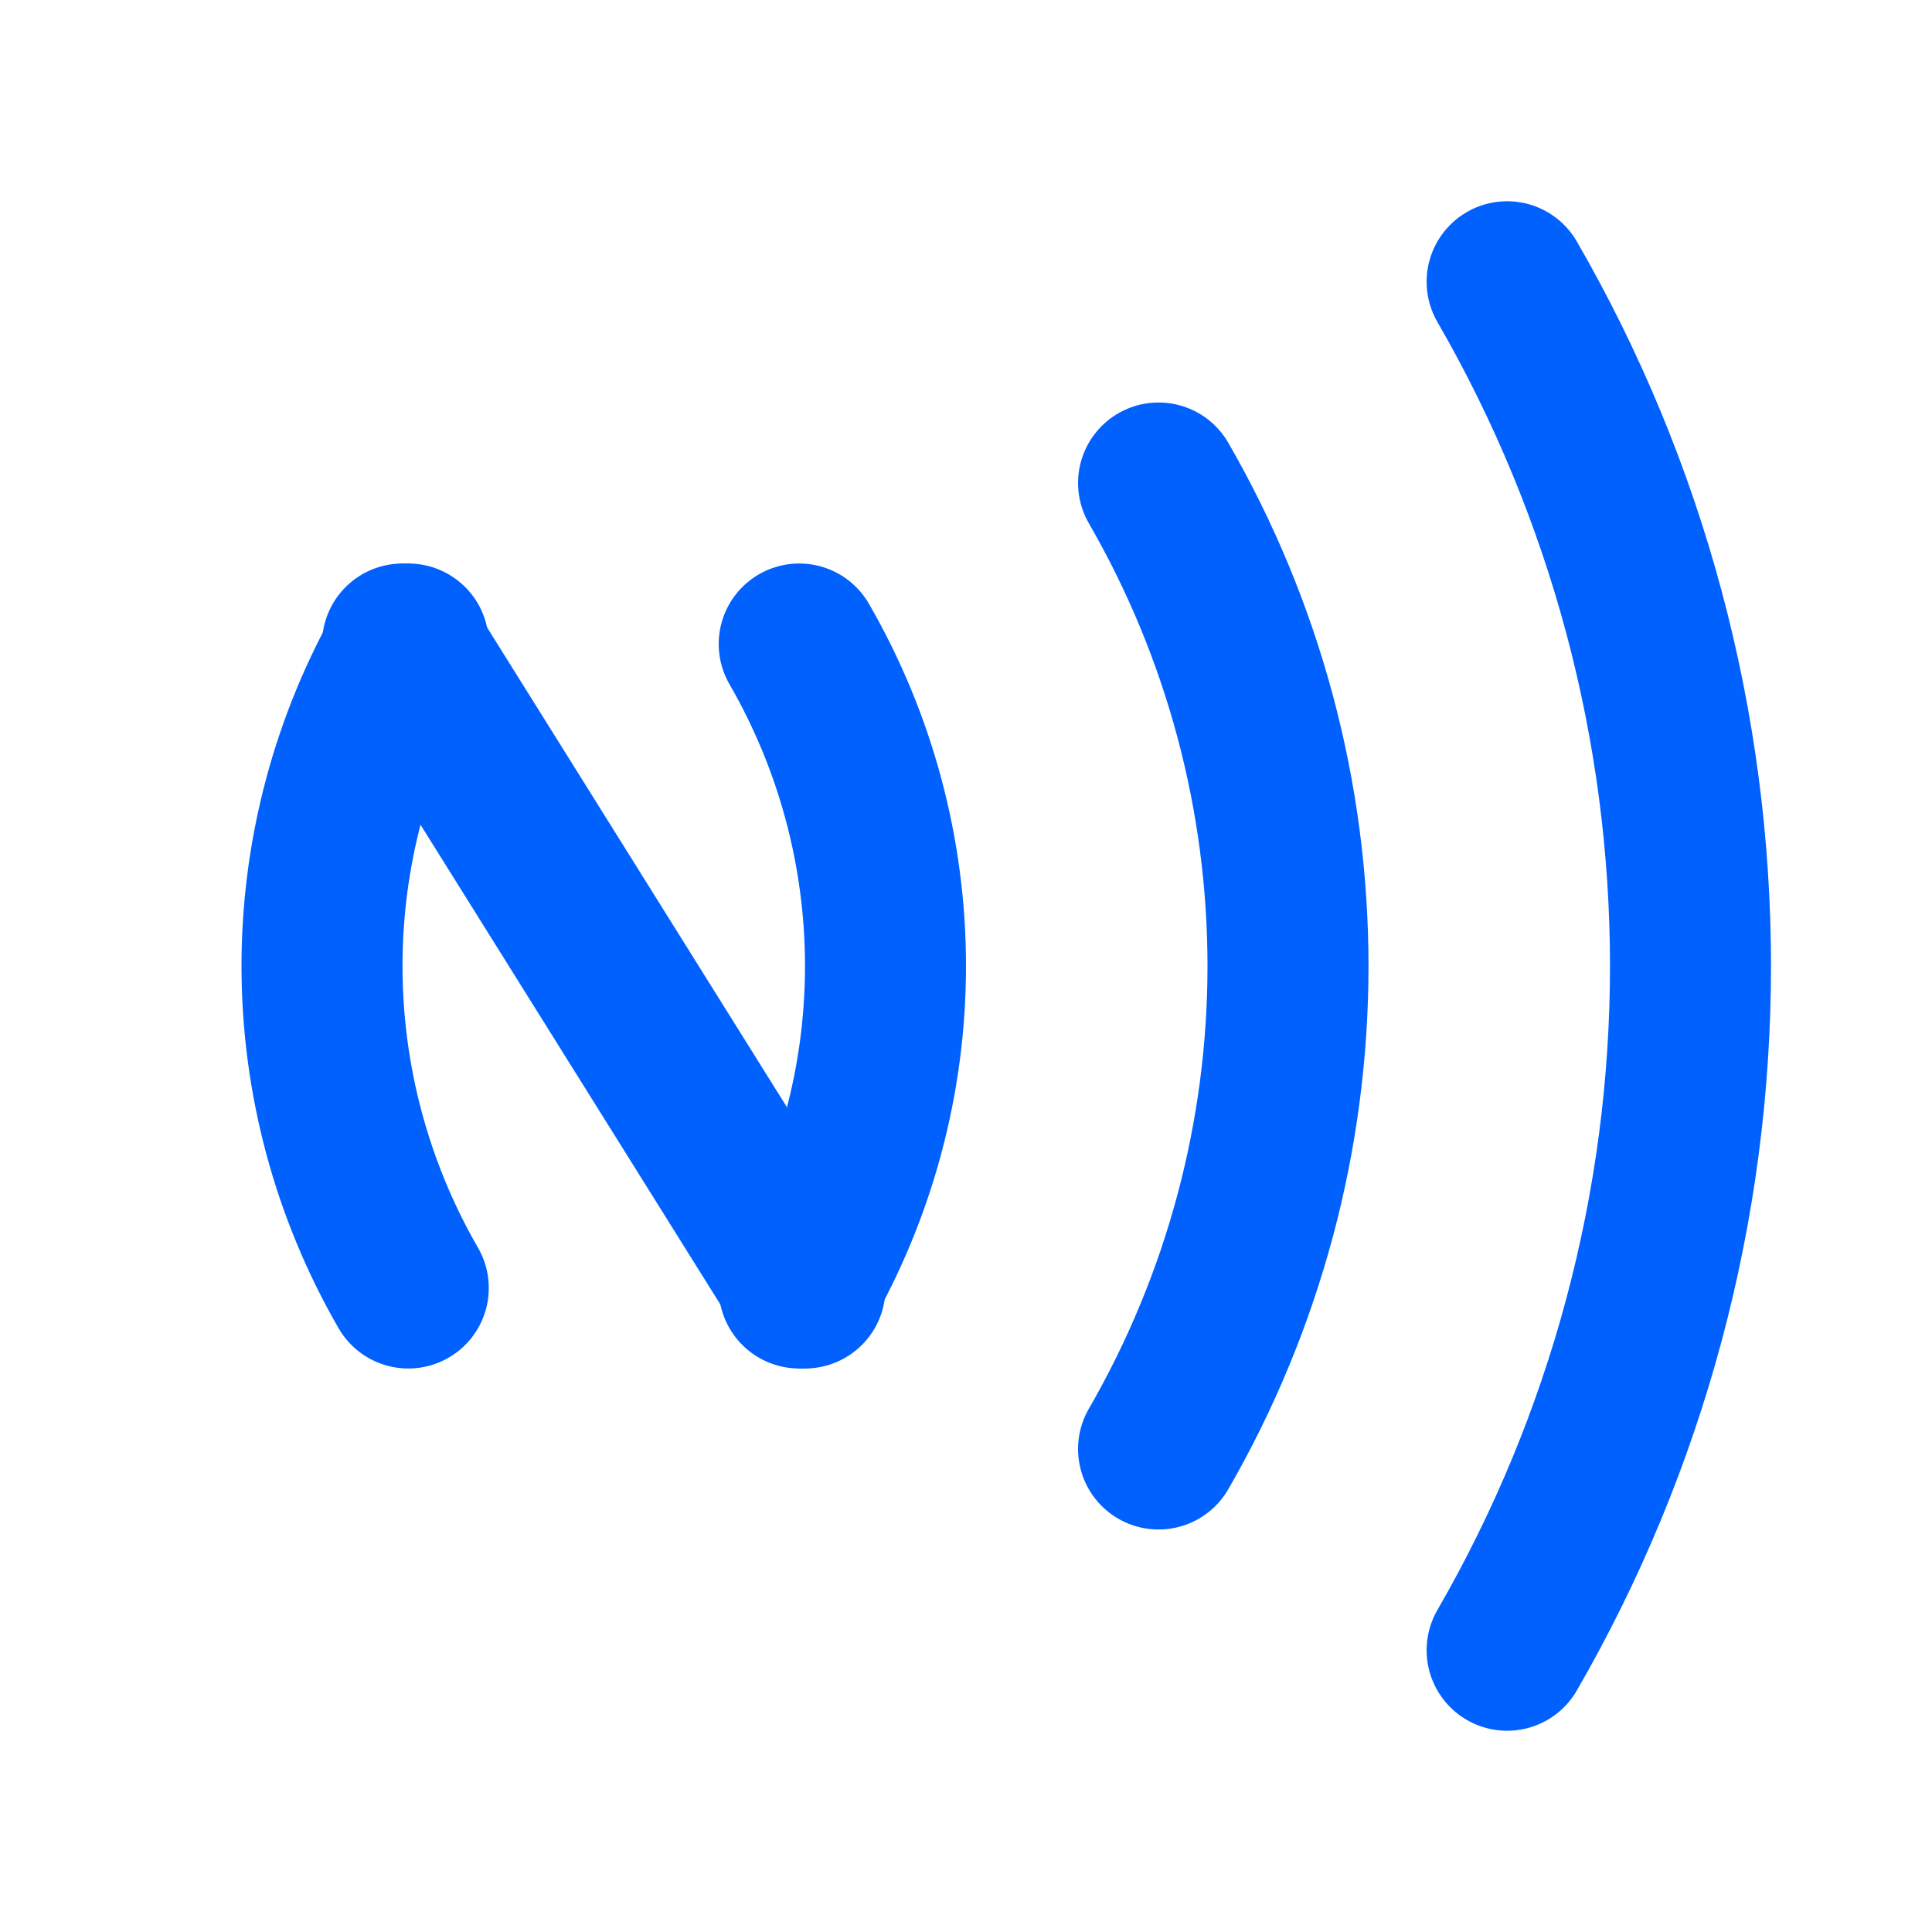 <svg viewBox="0 0 24 24" fill="none" xmlns="http://www.w3.org/2000/svg"><g id="SVGRepo_bgCarrier" stroke-width="0"></g><g id="SVGRepo_tracerCarrier" stroke-linecap="round" stroke-linejoin="round"></g><g id="SVGRepo_iconCarrier"> <path d="M5 8L10 16" stroke="#0061ff" stroke-width="2" stroke-linecap="round"></path> <path d="M18.722 20.5C20.215 17.916 21 14.984 21 12C21 9.016 20.215 6.084 18.722 3.5" stroke="#0061ff" stroke-width="2" stroke-linecap="round"></path> <path d="M14.392 18C15.445 16.176 16 14.106 16 12C16 9.894 15.445 7.824 14.392 6" stroke="#0061ff" stroke-width="2" stroke-linecap="round"></path> <path d="M9.928 16C10.63 14.784 11 13.404 11 12C11 10.596 10.63 9.216 9.928 8" stroke="#0061ff" stroke-width="2" stroke-linecap="round"></path> <path d="M5.072 16C4.37 14.784 4 13.404 4 12C4 10.596 4.37 9.216 5.072 8" stroke="#0061ff" stroke-width="2" stroke-linecap="round"></path> </g></svg>